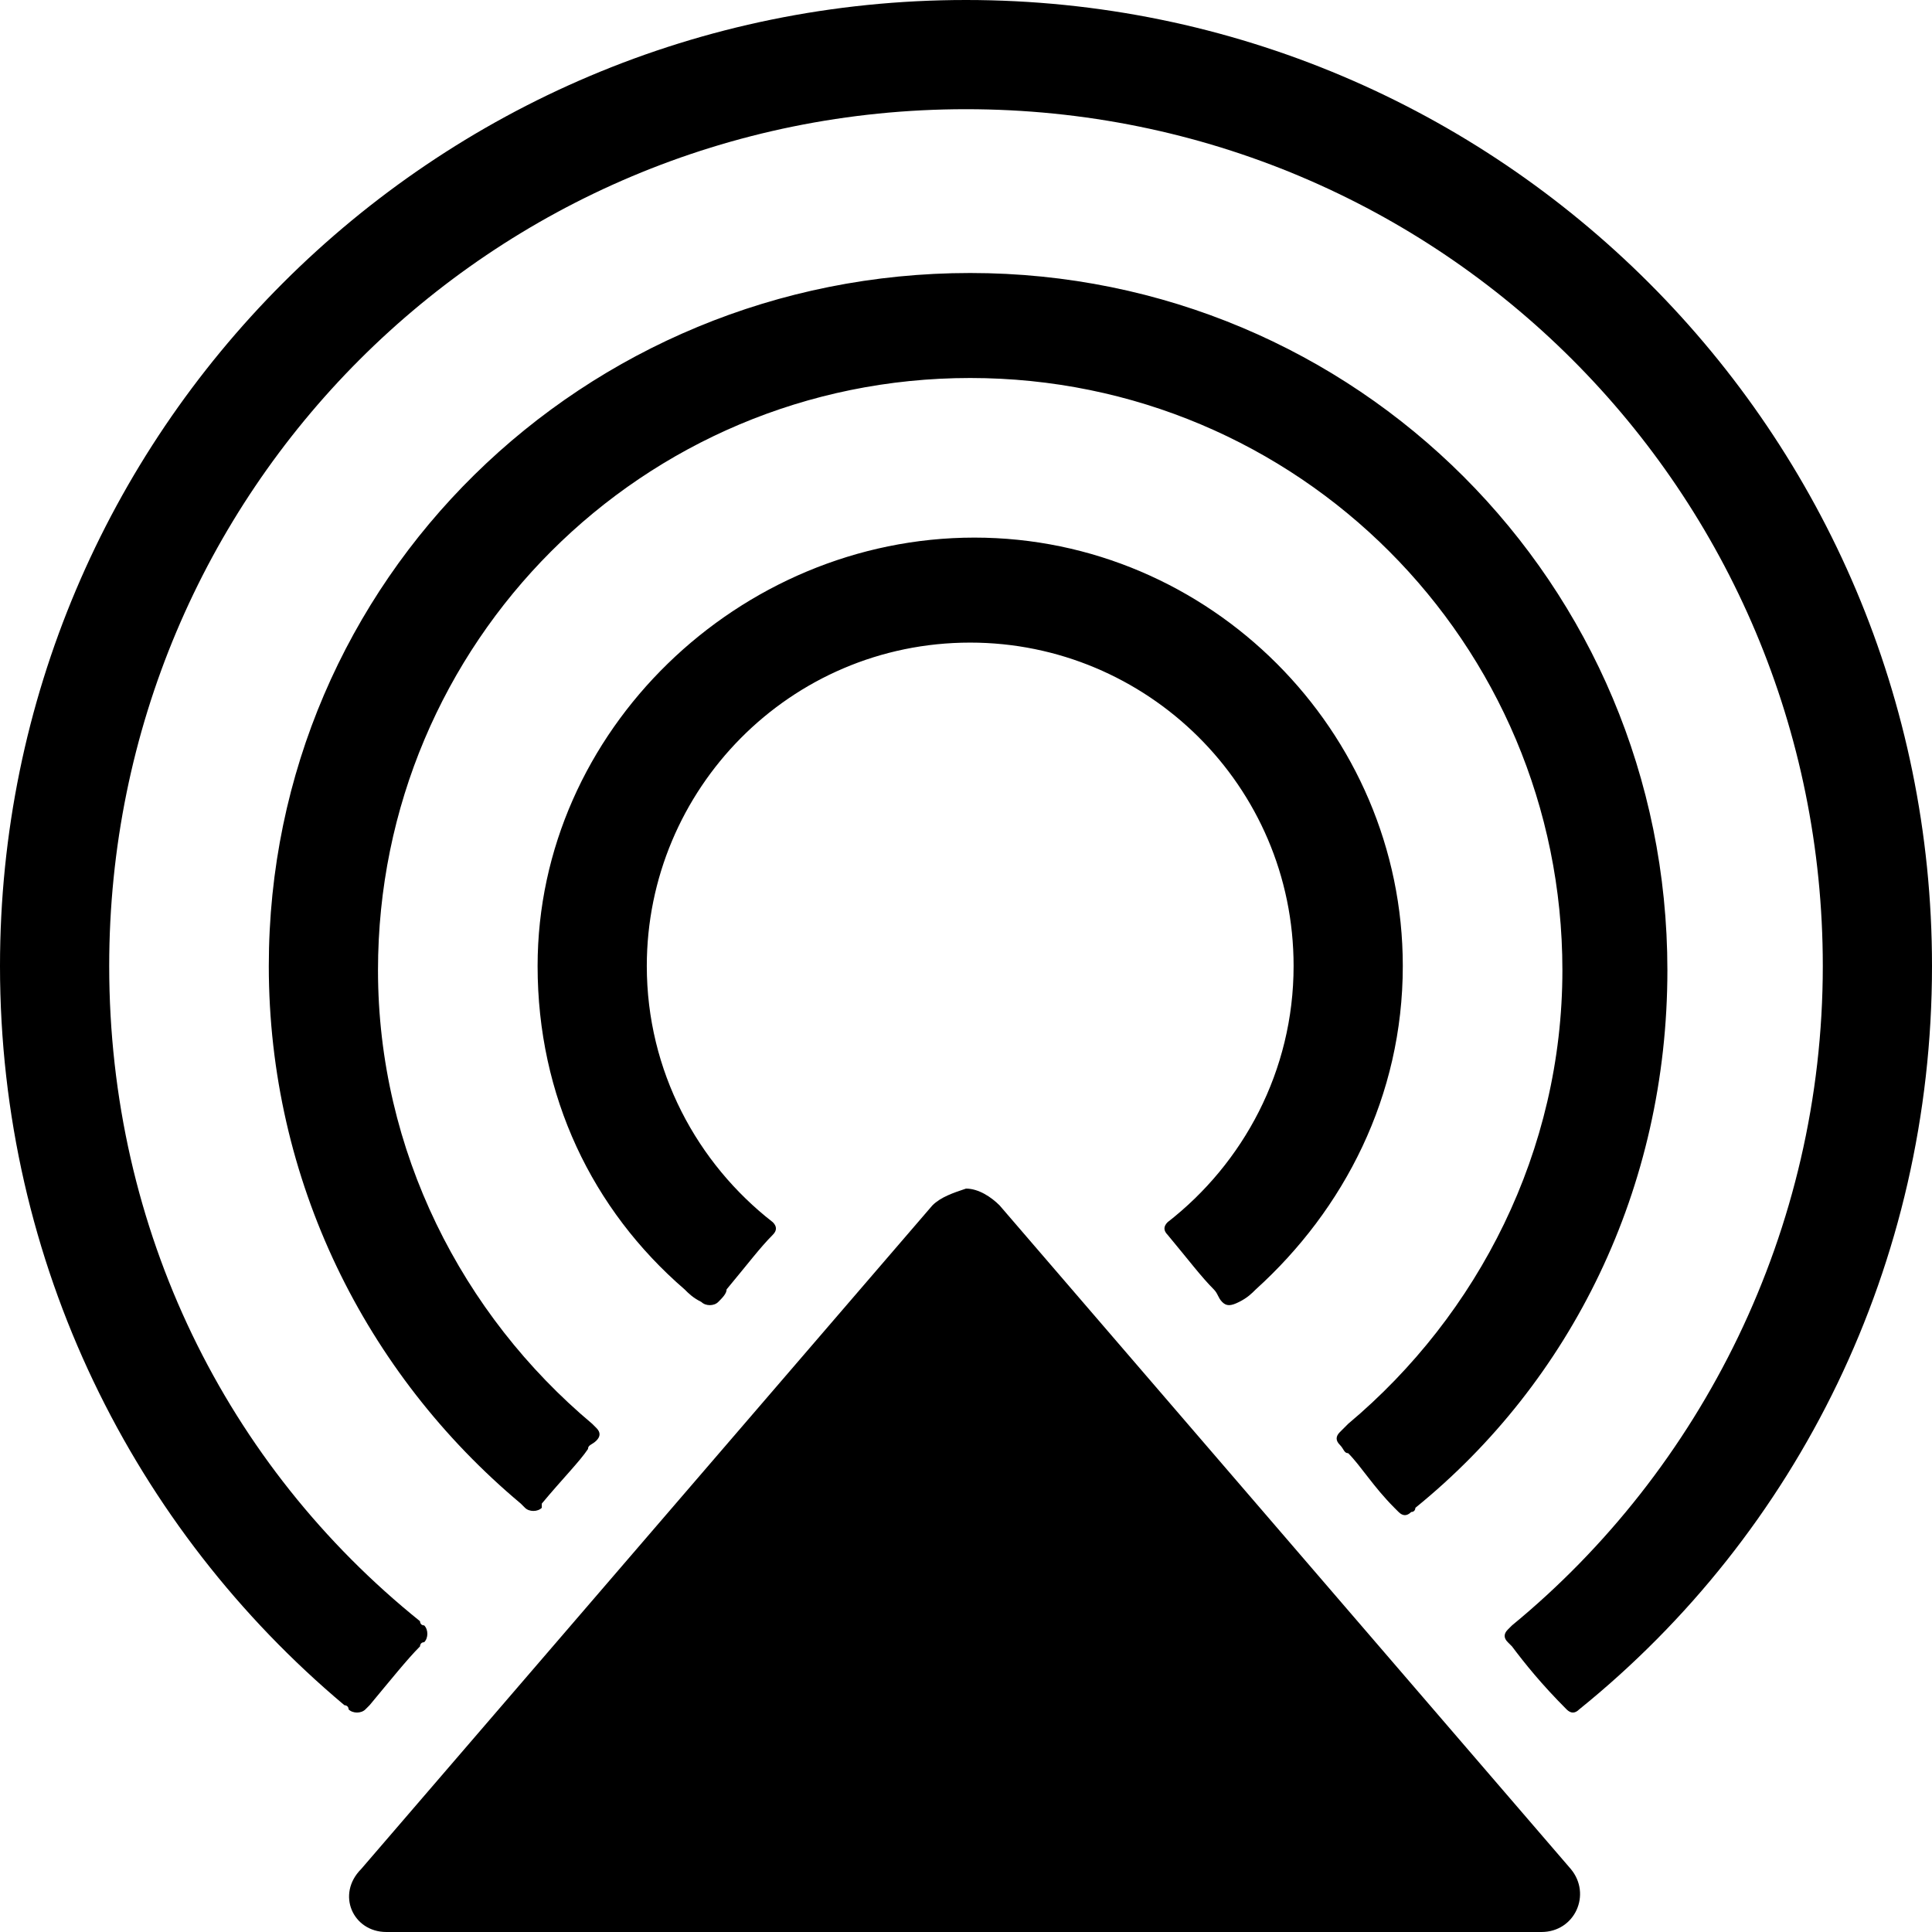<?xml version="1.0" encoding="UTF-8"?>
<!-- Generator: Adobe Illustrator 21.0.0, SVG Export Plug-In . SVG Version: 6.00 Build 0)  -->
<svg version="1.1" id="Layer_1" xmlns="http://www.w3.org/2000/svg" xmlns:xlink="http://www.w3.org/1999/xlink" x="0px" y="0px" viewBox="0 0 46 46" style="enable-background:new 0 0 46 46;" xml:space="preserve">
<style type="text/css">
	.st0{clip-path:url(#SVGID_2_);}
	.st1{clip-path:url(#SVGID_4_);}
</style>
<g>
	<defs>
		<path id="SVGID_1_" d="M22.2,28.7L8.6,44.5C8,45.1,8.4,46,9.2,46h27.5c0.8,0,1.2-0.9,0.7-1.5L23.8,28.7c-0.2-0.2-0.5-0.4-0.8-0.4    C22.7,28.4,22.4,28.5,22.2,28.7"/>
	</defs>
	<clipPath id="SVGID_2_">
		<use xlink:href="#SVGID_1_" style="overflow:visible;"/>
	</clipPath>
	<rect x="1.9" y="22" class="st0" width="42.1" height="30.4"/>
</g>
<g>
	<defs>
		<path id="SVGID_3_" d="M12.8,23c0,3.1,1.3,5.8,3.5,7.7c0.1,0.1,0.2,0.2,0.4,0.3c0.1,0.1,0.3,0.1,0.4,0c0.1-0.1,0.2-0.2,0.2-0.3    c0.5-0.6,0.8-1,1.1-1.3c0,0,0,0,0,0c0.1-0.1,0.1-0.2,0-0.3c0,0,0,0,0,0c-1.8-1.4-3-3.6-3-6.1c0-4.2,3.4-7.7,7.7-7.7    c4.2,0,7.7,3.4,7.7,7.7c0,2.5-1.2,4.7-3,6.1c-0.1,0.1-0.1,0.2,0,0.3c0,0,0,0,0,0c0,0,0,0,0,0c0.5,0.6,0.8,1,1.1,1.3    c0.1,0.1,0.1,0.2,0.2,0.3c0.1,0.1,0.2,0.1,0.4,0c0.2-0.1,0.3-0.2,0.4-0.3c2.1-1.9,3.5-4.6,3.5-7.7c0-5.6-4.6-10.2-10.2-10.2    S12.8,17.4,12.8,23 M6.4,23c0,5.1,2.3,9.7,6,12.8c0,0,0.1,0.1,0.1,0.1h0c0.1,0.1,0.3,0.1,0.4,0c0,0,0,0,0-0.1    c0.5-0.6,0.9-1,1.1-1.3c0-0.1,0.1-0.1,0.2-0.2c0.1-0.1,0.1-0.2,0-0.3c0,0,0,0,0,0c0,0-0.1-0.1-0.1-0.1c-3.1-2.6-5.1-6.5-5.1-10.8    c0-7.8,6.3-14.1,14.1-14.1c7.8,0,14.1,6.3,14.1,14.1c0,4.3-2,8.2-5.1,10.8c0,0-0.1,0.1-0.2,0.2c-0.1,0.1-0.1,0.2,0,0.3    c0,0,0,0,0,0c0.1,0.1,0.1,0.2,0.2,0.2c0.3,0.3,0.6,0.8,1.1,1.3c0,0,0.1,0.1,0.1,0.1h0c0.1,0.1,0.2,0.1,0.3,0    c0.1,0,0.1-0.1,0.1-0.1c3.7-3,6-7.6,6-12.8c0-9.2-7.4-16.6-16.6-16.6S6.4,13.8,6.4,23 M0,23c0,7.1,3.2,13.4,8.2,17.6    c0,0,0.1,0,0.1,0.1c0.1,0.1,0.3,0.1,0.4,0c0,0,0.1-0.1,0.1-0.1c0.5-0.6,0.9-1.1,1.2-1.4c0,0,0-0.1,0.1-0.1c0.1-0.1,0.1-0.3,0-0.4    c0,0,0,0,0,0c-0.1,0-0.1-0.1-0.1-0.1C5.4,34.9,2.6,29.3,2.6,23C2.6,11.7,11.7,2.6,23,2.6S43.4,11.7,43.4,23c0,6.3-2.9,12-7.4,15.7    c0,0,0,0-0.1,0.1h0c-0.1,0.1-0.1,0.2,0,0.3c0,0,0,0,0,0c0,0,0,0,0.1,0.1c0.3,0.4,0.7,0.9,1.3,1.5c0,0,0,0,0,0    c0.1,0.1,0.2,0.1,0.3,0c0,0,0,0,0,0C42.8,36.5,46,30.1,46,23C46,10.3,35.7,0,23,0C10.3,0,0,10.3,0,23"/>
	</defs>
	<clipPath id="SVGID_4_">
		<use xlink:href="#SVGID_3_" style="overflow:visible;"/>
	</clipPath>
	<rect x="-6.4" y="-6.4" class="st1" width="58.8" height="53.6"/>
</g>
</svg>